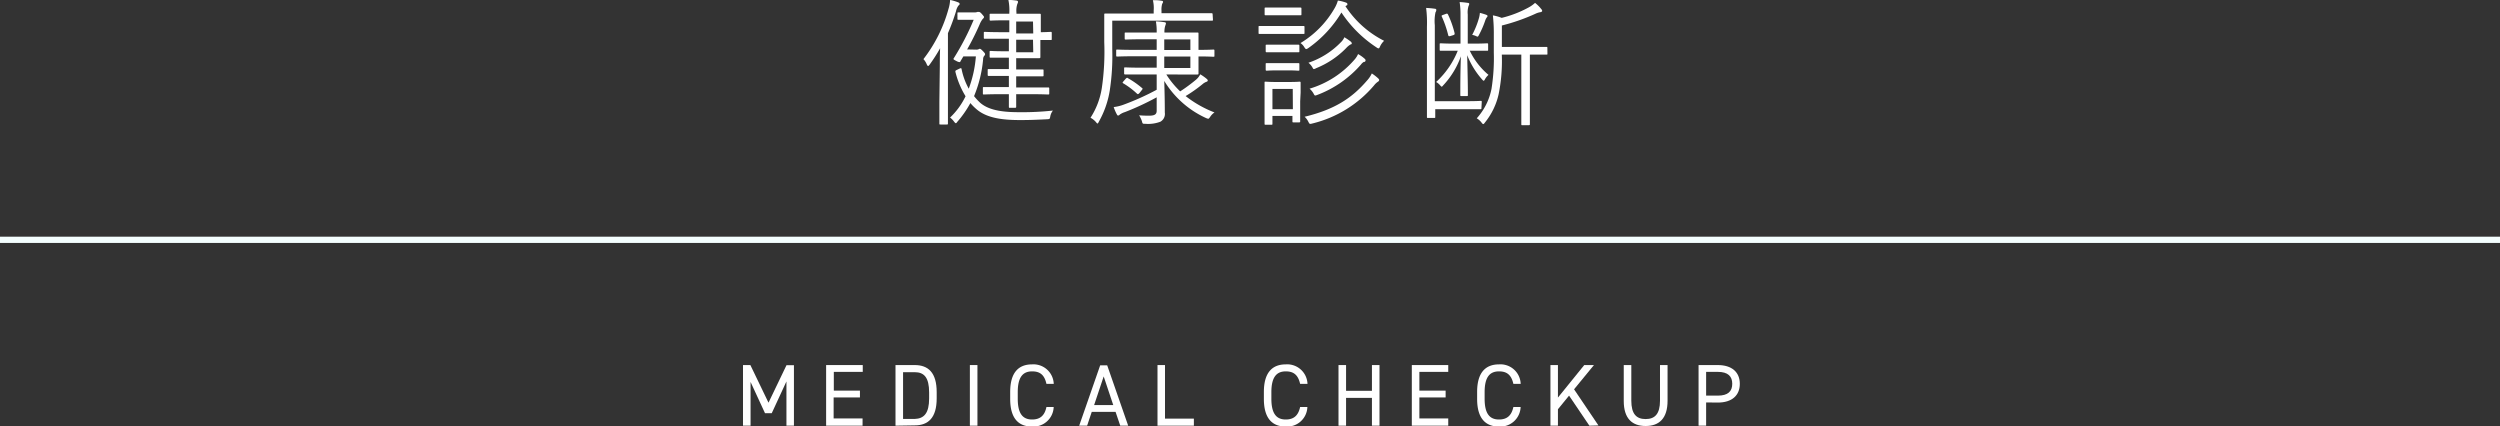 <svg xmlns="http://www.w3.org/2000/svg" viewBox="0 0 400 68.19">
  <rect x="0" y="0" width="400" height="68.19" fill="#333333" stroke="none"/>
  <title>about_cont02_04</title>
  <g>
    <g>
      <path d="M780.78,404.45c0-.75,0-1.85.05-2.84a25.86,25.86,0,0,1-1.68,2.62c-.11.13-.17.22-.24.22s-.13-.09-.2-.22a2.72,2.72,0,0,0-.55-.88,23.1,23.1,0,0,0,4-8,6,6,0,0,0,.27-1.47,8.35,8.35,0,0,1,1.25.37c.18.07.27.13.27.27s-.11.19-.2.28a2.3,2.3,0,0,0-.38.9,33.33,33.33,0,0,1-1.29,3.5v11c0,2.33,0,3.35,0,3.46s0,.15-.18.15h-1c-.17,0-.19,0-.19-.15s0-1.13,0-3.46Zm5.79-2.62a1,1,0,0,0,.42-.06.34.34,0,0,1,.19-.07c.09,0,.22.07.53.4s.31.37.31.48a.34.34,0,0,1-.13.24.83.83,0,0,0-.18.53,19.91,19.91,0,0,1-1.45,5.92,8.7,8.7,0,0,0,1,1.08c1.54,1.34,4.14,1.49,6.27,1.49a44.91,44.91,0,0,0,5.35-.26,2.14,2.14,0,0,0-.42.9c-.08.46-.08.46-.52.49-1.3.06-2.53.13-4.27.13-2.6,0-5.28-.24-7-1.72a8.19,8.19,0,0,1-1-1,16.54,16.54,0,0,1-2.09,3c-.11.16-.17.22-.24.22s-.15-.08-.29-.26a3,3,0,0,0-.63-.64,11.62,11.62,0,0,0,2.48-3.41,13.6,13.6,0,0,1-1.63-3.92c0-.15,0-.19.25-.3l.41-.2c.25-.11.29-.09.33.06a10.8,10.8,0,0,0,1.15,3.15,18.72,18.72,0,0,0,1.14-5.17h-2l-.46.77c0,.09-.09.15-.18.15a1.44,1.44,0,0,1-.5-.19c-.49-.25-.51-.27-.36-.49a41.7,41.7,0,0,0,3.15-6.09h-1.19c-.88,0-1.1,0-1.23,0s-.18,0-.18-.18v-.83c0-.15,0-.18.18-.18s.37,0,1.41,0h1.12a1.06,1.06,0,0,0,.48-.07.79.79,0,0,1,.2,0c.13,0,.24,0,.57.39s.29.36.29.44-.07.18-.2.29a3.54,3.54,0,0,0-.5.88,43.2,43.2,0,0,1-2,4Zm12.12-1.71c0,.15,0,.17-.17.17s-.91,0-1.52,0h-.13V401c0,1.41,0,1.91,0,2s0,.2-.18.2-.79,0-2.57,0H793V405h1.66c1.84,0,2.44,0,2.55,0s.17,0,.17.18v.74c0,.16,0,.18-.17.18s-.71,0-2.55,0H793v1.78h2.29c2,0,2.71,0,2.82,0s.18,0,.18.18v.77c0,.15,0,.18-.18.18s-.79-.05-2.82-.05H793c0,1.28,0,1.92,0,2s0,.18-.18.18H792c-.15,0-.17,0-.17-.18s0-.7,0-2h-1.19c-2,0-2.68.05-2.81.05s-.16,0-.16-.18V408c0-.15,0-.18.16-.18s.79,0,2.81,0h1.19v-1.78h-.66c-1.85,0-2.44,0-2.55,0s-.18,0-.18-.18v-.74c0-.16,0-.18.18-.18s.7,0,2.55,0h.66v-1.82h-.77c-1.56,0-2,0-2.13,0s-.18,0-.18-.2v-.7c0-.15,0-.18.18-.18s.57.05,2.13.05h.77v-2H791c-2.16,0-2.86,0-3,0s-.18,0-.18-.17v-.75c0-.16,0-.18.18-.18s.83.05,3,.05h.9v-1.9h-.62c-1.73,0-2.24.05-2.35.05s-.18,0-.18-.18v-.75c0-.15,0-.17.18-.17s.62,0,2.35,0h.62v-.09a8.36,8.36,0,0,0-.15-2.13,11.34,11.34,0,0,1,1.27.11c.16,0,.27.09.27.2a.55.55,0,0,1-.09.3,3.36,3.36,0,0,0-.16,1.41v.2h1.15c1.78,0,2.46,0,2.57,0s.18,0,.18.17,0,.66,0,2.07v.71H797c.61,0,1.41-.05,1.52-.05s.17,0,.17.18Zm-3-2.78H793v1.9h2.73Zm0,2.91H793v2h2.73Z" transform="translate(-630.41 -393.89)" style="fill: #fff"/>
      <path d="M824.48,397c0,.18,0,.2-.18.2s-.86,0-3,0H808.37v4.55a36.53,36.53,0,0,1-.4,6.64,15,15,0,0,1-1.76,5c-.09.18-.13.26-.2.26s-.13-.08-.26-.24a3,3,0,0,0-.86-.68,12.16,12.16,0,0,0,1.81-4.75,39.92,39.92,0,0,0,.39-7.35c0-3,0-4.29,0-4.4s0-.18.17-.18.89,0,3.06,0H815v-.48a5.18,5.18,0,0,0-.13-1.65c.53,0,.88,0,1.34.09.18,0,.29.06.29.17s-.07.2-.14.33a3.18,3.18,0,0,0-.11,1.08V396h5c2.18,0,2.93,0,3,0s.18,0,.18.18Zm-7.46,8.8a14,14,0,0,0,2.22,2.71,26.13,26.13,0,0,0,2.51-1.85,2.7,2.7,0,0,0,.7-.88,7.8,7.8,0,0,1,1,.7c.15.14.2.18.2.29s-.09.18-.24.22a2.08,2.08,0,0,0-.6.37,22.33,22.33,0,0,1-2.7,1.9,17.7,17.7,0,0,0,4.62,2.62,2.42,2.42,0,0,0-.69.7c-.15.22-.22.31-.33.31a2,2,0,0,1-.33-.11,15.19,15.19,0,0,1-6.69-5.94c.05,1.71.09,3.28.09,5.06a1.42,1.42,0,0,1-.72,1.47,5.53,5.53,0,0,1-2.4.33c-.44,0-.44,0-.55-.44a4.59,4.59,0,0,0-.44-.92q.79.06,1.56.06c.88,0,1.25-.19,1.25-.79v-2.15a42.43,42.43,0,0,1-5.1,2.37,2.78,2.78,0,0,0-.81.4.41.41,0,0,1-.27.15c-.06,0-.13-.06-.2-.2a7.19,7.19,0,0,1-.5-1.16,6.83,6.83,0,0,0,1.63-.4,40.41,40.41,0,0,0,5.25-2.37v-2.45h-2.22c-2,0-2.7,0-2.81,0s-.18,0-.18-.18v-.77c0-.15,0-.18.18-.18s.79.05,2.81.05h2.22v-1.83h-3.3c-2.17,0-2.88.05-3,.05s-.18,0-.18-.18V402c0-.16,0-.18.18-.18s.84.05,3,.05h3.3v-1.7h-2c-2.13,0-2.84.05-2.95.05s-.17,0-.17-.18v-.77c0-.15,0-.18.17-.18s.82,0,2.95,0h2a8.85,8.85,0,0,0-.13-1.78,8.93,8.93,0,0,1,1.34.13c.16,0,.27.08.27.17a1.43,1.43,0,0,1-.11.4,3.28,3.28,0,0,0-.13,1.08h2.11c2.18,0,3.06,0,3.17,0s.17,0,.17.18,0,.66,0,2v.6c1.61,0,2.27-.05,2.38-.05s.17,0,.17.18v.81c0,.13,0,.16-.17.16s-.77-.05-2.38-.05v.71c0,1.34,0,1.89,0,2s0,.18-.17.18-1,0-3.17,0Zm-6.49.68c.17-.15.22-.19.35-.08a13.91,13.91,0,0,1,2.26,1.58c.14.11.11.13-.06.35l-.35.44c-.22.22-.27.22-.42.09a12.39,12.39,0,0,0-2.2-1.65c-.13-.09-.11-.11.09-.35Zm10.34-6.29h-4.18v1.7h4.18Zm0,2.75h-4.18v1.83h4.18Z" transform="translate(-630.41 -393.89)" style="fill: #fff"/>
      <path d="M839.13,399.15c0,.15,0,.17-.18.17s-.62,0-2.29,0h-2.44c-1.65,0-2.18,0-2.29,0s-.15,0-.15-.17v-.93c0-.15,0-.17.15-.17s.64,0,2.29,0h2.44c1.67,0,2.16,0,2.29,0s.18,0,.18.17Zm-.69,10.93c0,2.53,0,3.11,0,3.22s0,.17-.18.17h-.88c-.15,0-.18,0-.18-.17v-.86H834v1.23c0,.15,0,.18-.18.18h-.88c-.17,0-.2,0-.2-.18s0-.55,0-3.23v-1.32c0-1.33,0-1.83,0-2s0-.16.2-.16.53.05,1.87.05h1.63c1.36,0,1.78-.05,1.89-.05s.18,0,.18.16,0,.59,0,1.58Zm.2-13.92c0,.15,0,.17-.17.17s-.51,0-1.92,0h-1.72c-1.38,0-1.78,0-1.91,0s-.17,0-.17-.17v-.88c0-.16,0-.18.17-.18s.53,0,1.91,0h1.72c1.41,0,1.81,0,1.92,0s.17,0,.17.18Zm-.33,5.91c0,.16,0,.18-.17.18s-.49,0-1.79,0h-1.47c-1.3,0-1.67,0-1.78,0s-.18,0-.18-.18v-.85c0-.16,0-.18.18-.18s.48,0,1.78,0h1.47c1.3,0,1.68,0,1.79,0s.17,0,.17.18Zm0,2.95c0,.16,0,.18-.17.18s-.49-.05-1.79-.05h-1.47c-1.3,0-1.67.05-1.78.05s-.18,0-.18-.18v-.86c0-.15,0-.17.18-.17s.48,0,1.78,0h1.47c1.3,0,1.68,0,1.79,0s.17,0,.17.17Zm-1.06,3.1H834v3.24h3.27Zm8.43-13.24a15.93,15.93,0,0,0,6.19,5.54,2.77,2.77,0,0,0-.64.88c-.11.25-.16.33-.24.33a.57.57,0,0,1-.33-.15,19.56,19.56,0,0,1-5.62-5.59,18.79,18.79,0,0,1-5.28,5.68c-.17.11-.26.17-.35.17s-.17-.08-.31-.3a2.06,2.06,0,0,0-.61-.66,15.49,15.49,0,0,0,5.43-5.53,5.23,5.23,0,0,0,.55-1.27,6.64,6.64,0,0,1,1.26.31c.22.08.26.15.26.28s0,.15-.18.22Zm5.24,12.06a2.57,2.57,0,0,0-.64.59,18.76,18.76,0,0,1-9.9,6.12c-.42.11-.44.11-.64-.29a2.68,2.68,0,0,0-.59-.79c4.84-1.17,7.59-3,10-5.81a4.47,4.47,0,0,0,.75-1.12,7.77,7.77,0,0,1,1,.77c.11.11.18.2.18.28S851,406.89,850.92,406.94ZM846.5,401a3.15,3.15,0,0,0-.71.59,14,14,0,0,1-4.82,3.22.89.89,0,0,1-.33.13c-.11,0-.15-.09-.28-.33a2.79,2.79,0,0,0-.6-.68A13,13,0,0,0,845,400.6a2.35,2.35,0,0,0,.51-.75,9.15,9.15,0,0,1,1,.68.4.4,0,0,1,.18.29C846.72,400.91,846.61,401,846.5,401Zm2.17,2.77a1.48,1.48,0,0,0-.5.44,17.43,17.43,0,0,1-7,4.87c-.4.15-.4.15-.62-.27a2.89,2.89,0,0,0-.61-.73,15.27,15.27,0,0,0,7.26-4.73,3.29,3.29,0,0,0,.5-.81,5.7,5.7,0,0,1,1,.7c.16.14.2.2.2.31A.26.26,0,0,1,848.67,403.81Z" transform="translate(-630.41 -393.89)" style="fill: #fff"/>
      <path d="M867.44,411.18c0,.16,0,.18-.15.18s-.42,0-2.34,0h-4.9v1.23c0,.15,0,.17-.16.17h-1c-.15,0-.17,0-.17-.17s0-.93,0-2.84V398.16a18.78,18.78,0,0,0-.13-3,13.88,13.88,0,0,1,1.41.13c.13,0,.22.09.22.18a.67.67,0,0,1-.13.39,6.77,6.77,0,0,0-.11,2.07v12.15H865c1.7,0,2.23-.05,2.34-.05s.15,0,.15.18ZM865.57,402a11.53,11.53,0,0,0,3,3.87,2.68,2.68,0,0,0-.59.75c-.07.13-.13.19-.18.19s-.13-.06-.24-.19a13.23,13.23,0,0,1-2.4-3.9c.07,3,.11,4.73.11,6.36,0,.15,0,.18-.17.18h-.86c-.15,0-.18,0-.18-.18,0-1.56,0-3.37.09-6.18a13.22,13.22,0,0,1-2.84,4.66c-.11.13-.17.2-.22.2s-.13-.07-.26-.22a2.3,2.3,0,0,0-.64-.53,13.72,13.72,0,0,0,3.46-5h-.4c-1.67,0-2.18,0-2.31,0s-.18,0-.18-.18V401c0-.16,0-.18.18-.18s.64.05,2.31.05h.84v-4.58a12.4,12.4,0,0,0-.14-2.07,12.71,12.71,0,0,1,1.3.13c.16,0,.24.07.24.18a.72.72,0,0,1-.11.31,3.39,3.39,0,0,0-.13,1.36v4.67H866c1.69,0,2.2-.05,2.33-.05s.18,0,.18.18v.83c0,.16,0,.18-.18.18s-.64,0-2.33,0Zm-3.78-5.9c.17-.07.24,0,.3.11a15.34,15.34,0,0,1,1.06,3c0,.18,0,.22-.18.29l-.48.15c-.29.09-.33,0-.37-.15a17.12,17.12,0,0,0-1-2.91c-.09-.17-.09-.22.17-.31Zm6.51.57a1.87,1.87,0,0,0-.27.55,15,15,0,0,1-1,2.29c-.15.29-.19.29-.46.15a2.57,2.57,0,0,0-.61-.19,13.5,13.5,0,0,0,1.1-2.75,4.11,4.11,0,0,0,.13-.77,9.61,9.61,0,0,1,1,.3c.13.05.22.09.22.2S868.39,396.57,868.3,396.66Zm9.7,5.79c0,.15,0,.17-.15.17s-.75,0-2.66,0v7.83c0,2.38,0,3.17,0,3.28s0,.18-.18.18H874c-.16,0-.18,0-.18-.18s0-.9,0-3.28v-7.83h-3.12a26.64,26.64,0,0,1-.51,6.34,11,11,0,0,1-2.18,4.51c-.13.17-.19.26-.28.26s-.16-.09-.29-.26a2.68,2.68,0,0,0-.75-.66,9.89,9.89,0,0,0,2.36-4.71,31.44,31.44,0,0,0,.37-5.85V399.5a26.6,26.6,0,0,0-.15-3.15,7,7,0,0,1,1.41.4,17.65,17.65,0,0,0,4.24-1.63,5.17,5.17,0,0,0,1.1-.77,5.8,5.8,0,0,1,1,1,.44.44,0,0,1,.14.29c0,.08-.11.17-.29.2a2.79,2.79,0,0,0-.81.26,31.14,31.14,0,0,1-5.35,1.87v3.43h4.47c1.91,0,2.53,0,2.66,0s.15,0,.15.17Z" transform="translate(-630.41 -393.89)" style="fill: #fff"/>
    </g>
    <line y1="38.37" x2="400" y2="38.37" style="fill: none;stroke: #f4ffff;stroke-miterlimit: 10"/>
    <g>
      <path d="M753.37,458.32l2.88-6h1.19V462h-1.2v-7.08L753.89,460h-1.08l-2.31-5v7h-1.21V452.3h1.18Z" transform="translate(-630.41 -393.89)" style="fill: #fff"/>
      <path d="M768.45,452.3v1.09h-4.63v3H768v1.09h-4.21v3.36h4.63V462h-5.83V452.3Z" transform="translate(-630.41 -393.89)" style="fill: #fff"/>
      <path d="M773.69,462V452.3h3.08c2.15,0,3.51,1.2,3.51,4.33v1c0,3.12-1.36,4.32-3.51,4.32Zm5.38-4.32v-1c0-2.4-.81-3.24-2.3-3.24H774.9v7.48h1.87C778.26,460.87,779.07,460,779.07,457.64Z" transform="translate(-630.41 -393.89)" style="fill: #fff"/>
      <path d="M786.8,462h-1.21V452.3h1.21Z" transform="translate(-630.41 -393.89)" style="fill: #fff"/>
      <path d="M797.84,455.31c-.33-1.51-1.1-2-2.29-2-1.49,0-2.3.93-2.3,3.32v1.06c0,2.4.81,3.32,2.3,3.32,1.26,0,2-.61,2.29-2H799a3.25,3.25,0,0,1-3.46,3.13c-2.15,0-3.5-1.29-3.5-4.42V456.6c0-3.12,1.35-4.41,3.5-4.41a3.25,3.25,0,0,1,3.47,3.12Z" transform="translate(-630.41 -393.89)" style="fill: #fff"/>
      <path d="M803.08,462l3.36-9.66h1.12l3.36,9.66h-1.27l-.75-2.21h-3.81l-.74,2.21Zm2.39-3.3h3.06L807,454.12Z" transform="translate(-630.41 -393.89)" style="fill: #fff"/>
      <path d="M816.81,460.87h4.62V462h-5.82V452.3h1.2Z" transform="translate(-630.41 -393.89)" style="fill: #fff"/>
      <path d="M838.43,455.31c-.34-1.51-1.11-2-2.3-2-1.48,0-2.3.93-2.3,3.32v1.06c0,2.4.82,3.32,2.3,3.32,1.26,0,2-.61,2.3-2h1.16a3.24,3.24,0,0,1-3.46,3.13c-2.14,0-3.5-1.29-3.5-4.42V456.6c0-3.12,1.36-4.41,3.5-4.41a3.25,3.25,0,0,1,3.48,3.12Z" transform="translate(-630.41 -393.89)" style="fill: #fff"/>
      <path d="M845.78,456.42h4.14V452.3h1.21V462h-1.21v-4.45h-4.14V462h-1.21V452.3h1.21Z" transform="translate(-630.41 -393.89)" style="fill: #fff"/>
      <path d="M862.13,452.3v1.09h-4.62v3h4.2v1.09h-4.2v3.36h4.62V462H856.3V452.3Z" transform="translate(-630.41 -393.89)" style="fill: #fff"/>
      <path d="M872.55,455.31c-.34-1.51-1.11-2-2.3-2-1.49,0-2.3.93-2.3,3.32v1.06c0,2.4.81,3.32,2.3,3.32,1.26,0,2-.61,2.3-2h1.16a3.25,3.25,0,0,1-3.46,3.13c-2.14,0-3.5-1.29-3.5-4.42V456.6c0-3.12,1.36-4.41,3.5-4.41a3.24,3.24,0,0,1,3.47,3.12Z" transform="translate(-630.41 -393.89)" style="fill: #fff"/>
      <path d="M884.71,462l-3.25-4.81-1.78,2.18V462h-1.2V452.3h1.2v5.2l4.21-5.2h1.55l-3.18,3.88,3.9,5.78Z" transform="translate(-630.41 -393.89)" style="fill: #fff"/>
      <path d="M897.22,452.3V458c0,2.86-1.36,4.05-3.51,4.05s-3.5-1.19-3.5-4V452.3h1.21V458c0,2.12.81,2.94,2.29,2.94s2.3-.82,2.3-2.94V452.3Z" transform="translate(-630.41 -393.89)" style="fill: #fff"/>
      <path d="M903.39,458.28V462h-1.21V452.3h3.08c2.23,0,3.52,1.12,3.52,3s-1.28,3-3.52,3Zm1.87-1.09c1.64,0,2.31-.7,2.31-1.89s-.67-1.91-2.31-1.91h-1.87v3.8Z" transform="translate(-630.41 -393.89)" style="fill: #fff"/>
    </g>
  </g>
</svg>

